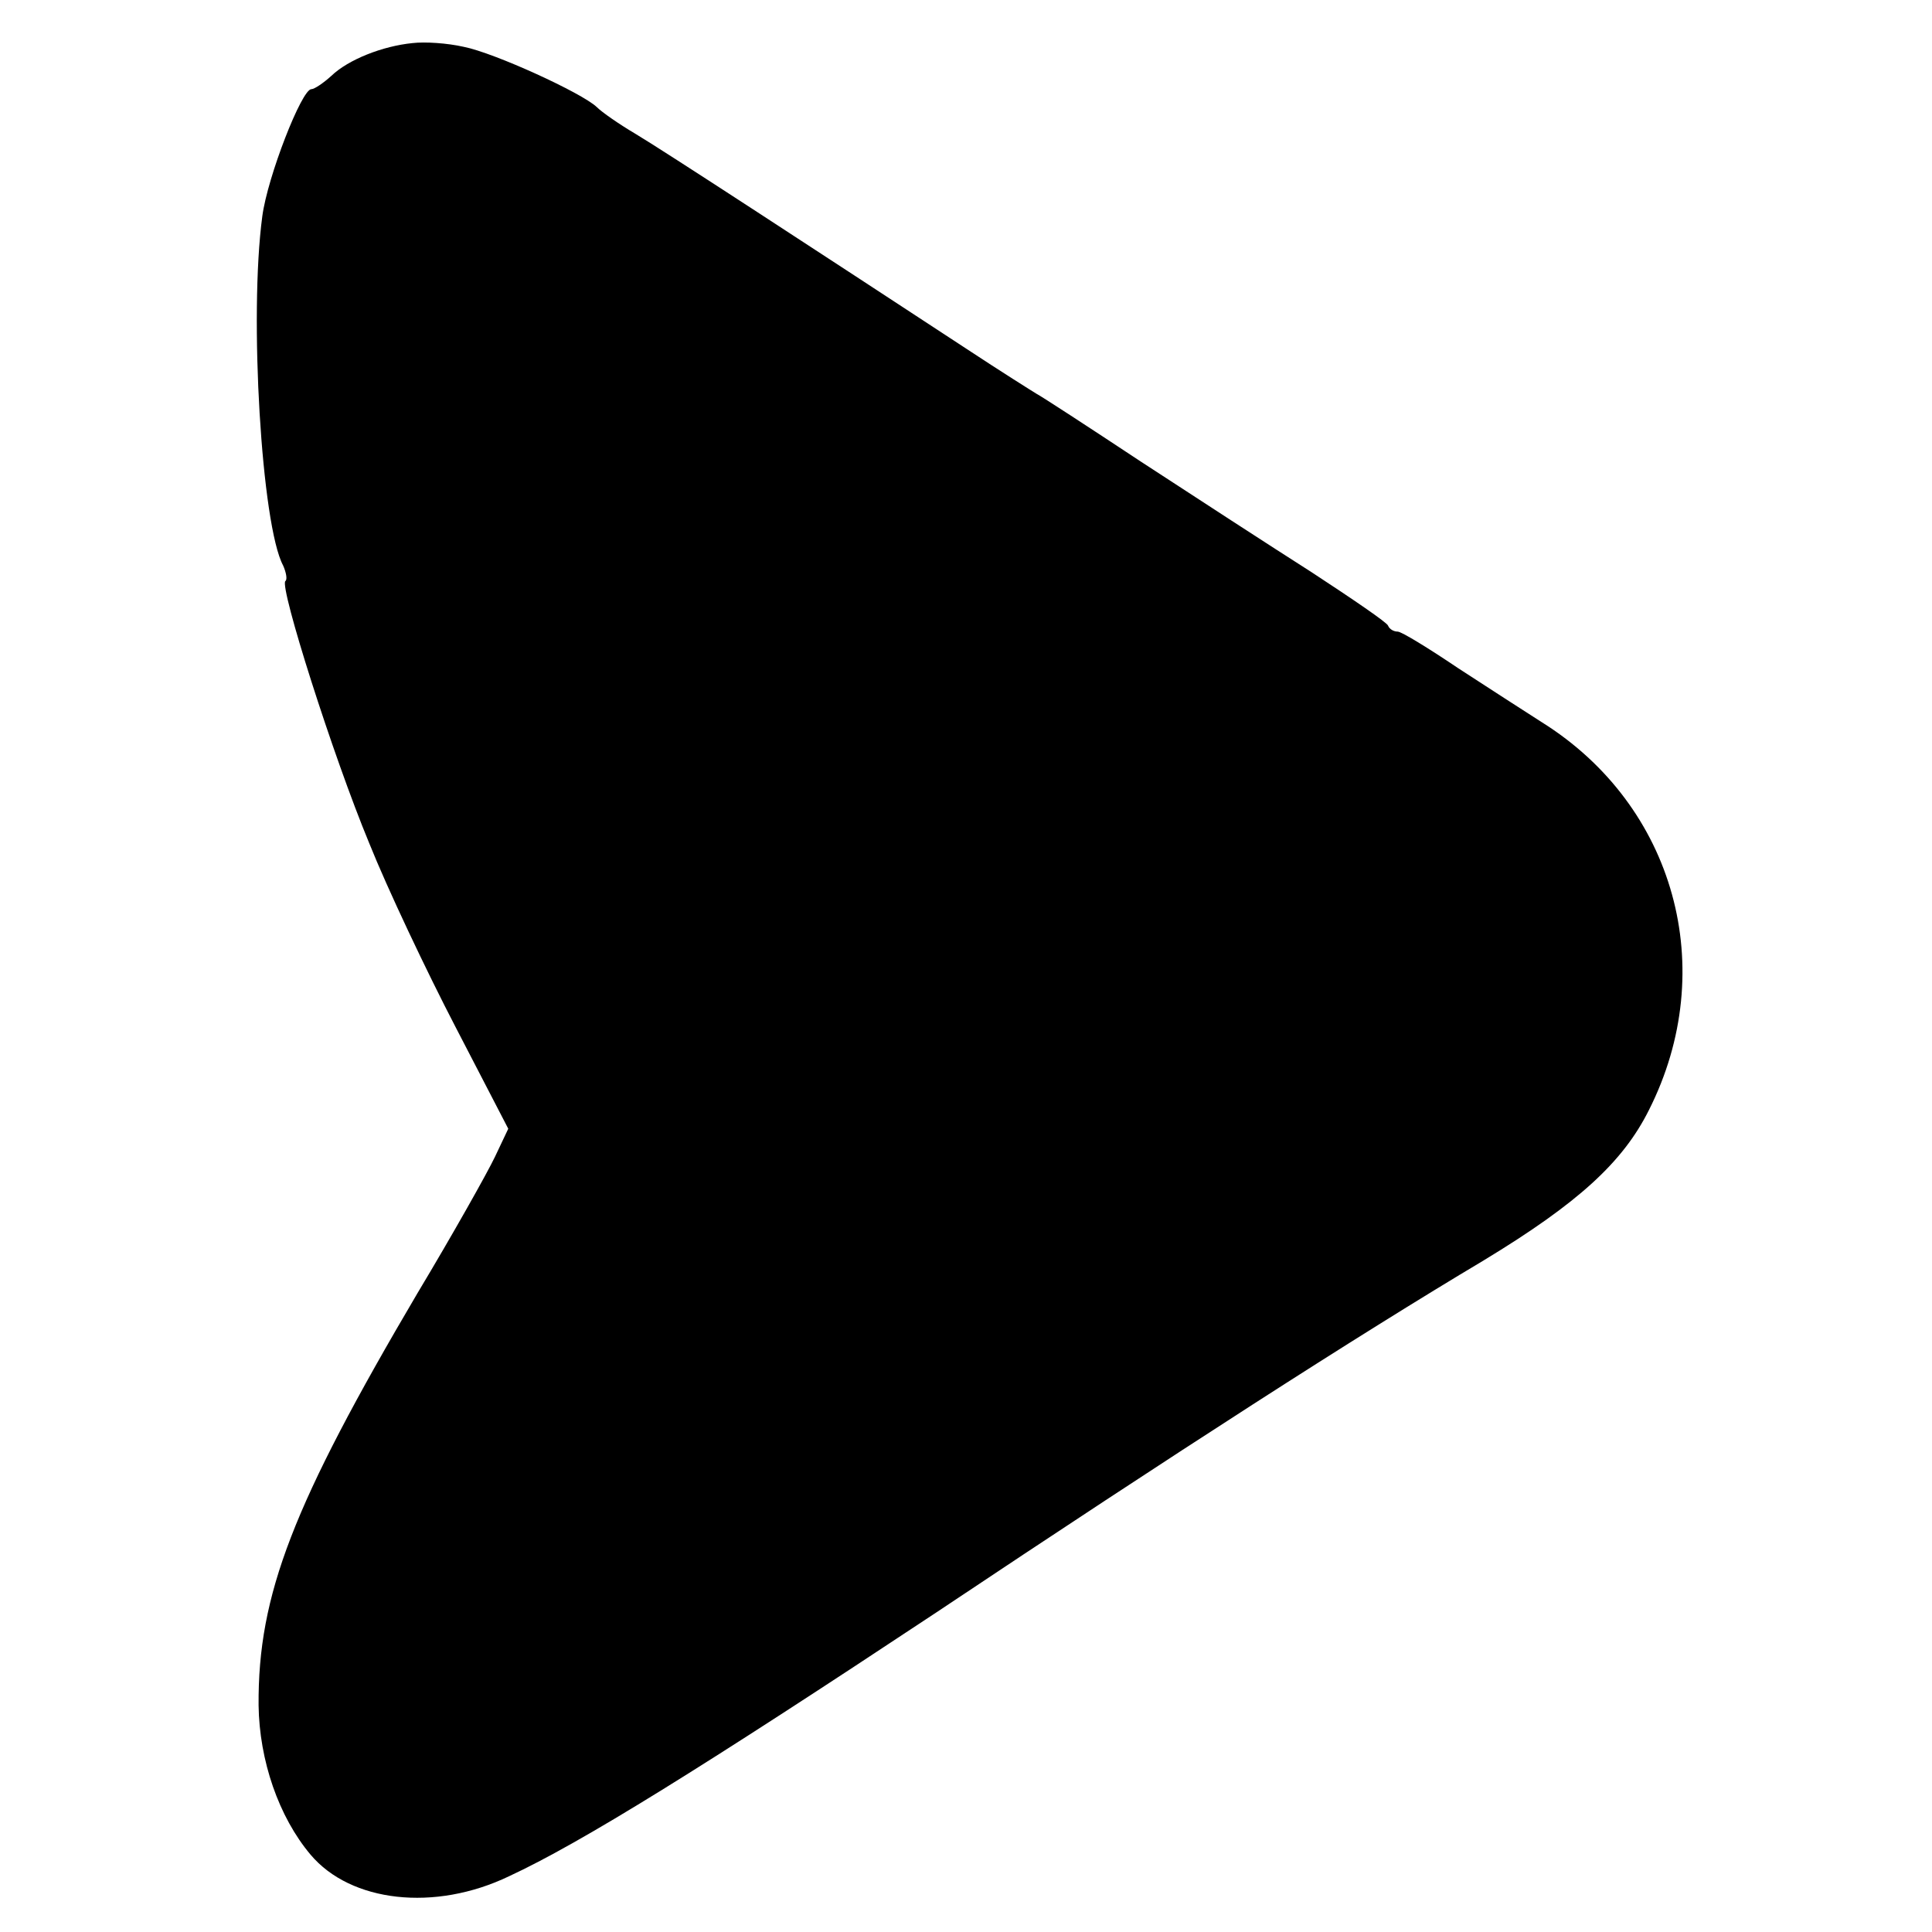 <svg height="260pt" preserveAspectRatio="xMidYMid meet" viewBox="0 0 260 260" width="260pt" xmlns="http://www.w3.org/2000/svg"><path d="m555 2542c-40-4-86-22-109-44-11-10-23-18-27-18-13 0-59-118-66-171-18-134-1-416 28-470 4-9 6-19 3-21-8-8 64-235 113-353 24-60 77-172 116-247l71-137-18-38c-10-21-56-103-104-183-168-285-215-406-214-555 1-74 27-150 70-201 54-64 167-77 267-29 97 45 261 147 575 355 325 217 566 372 737 474 127 77 187 132 222 202 96 190 35 410-144 522-22 14-73 47-113 73-40 27-76 49-81 49s-11 3-13 8c-1 4-48 36-103 72-55 35-158 102-230 149-71 47-134 88-140 91-5 3-48 30-95 61-203 133-408 267-445 289-22 13-45 29-52 36-20 19-138 73-179 81-22 5-52 7-69 5z" transform="matrix(.1 0 0 -.1 0 260)"/></svg>